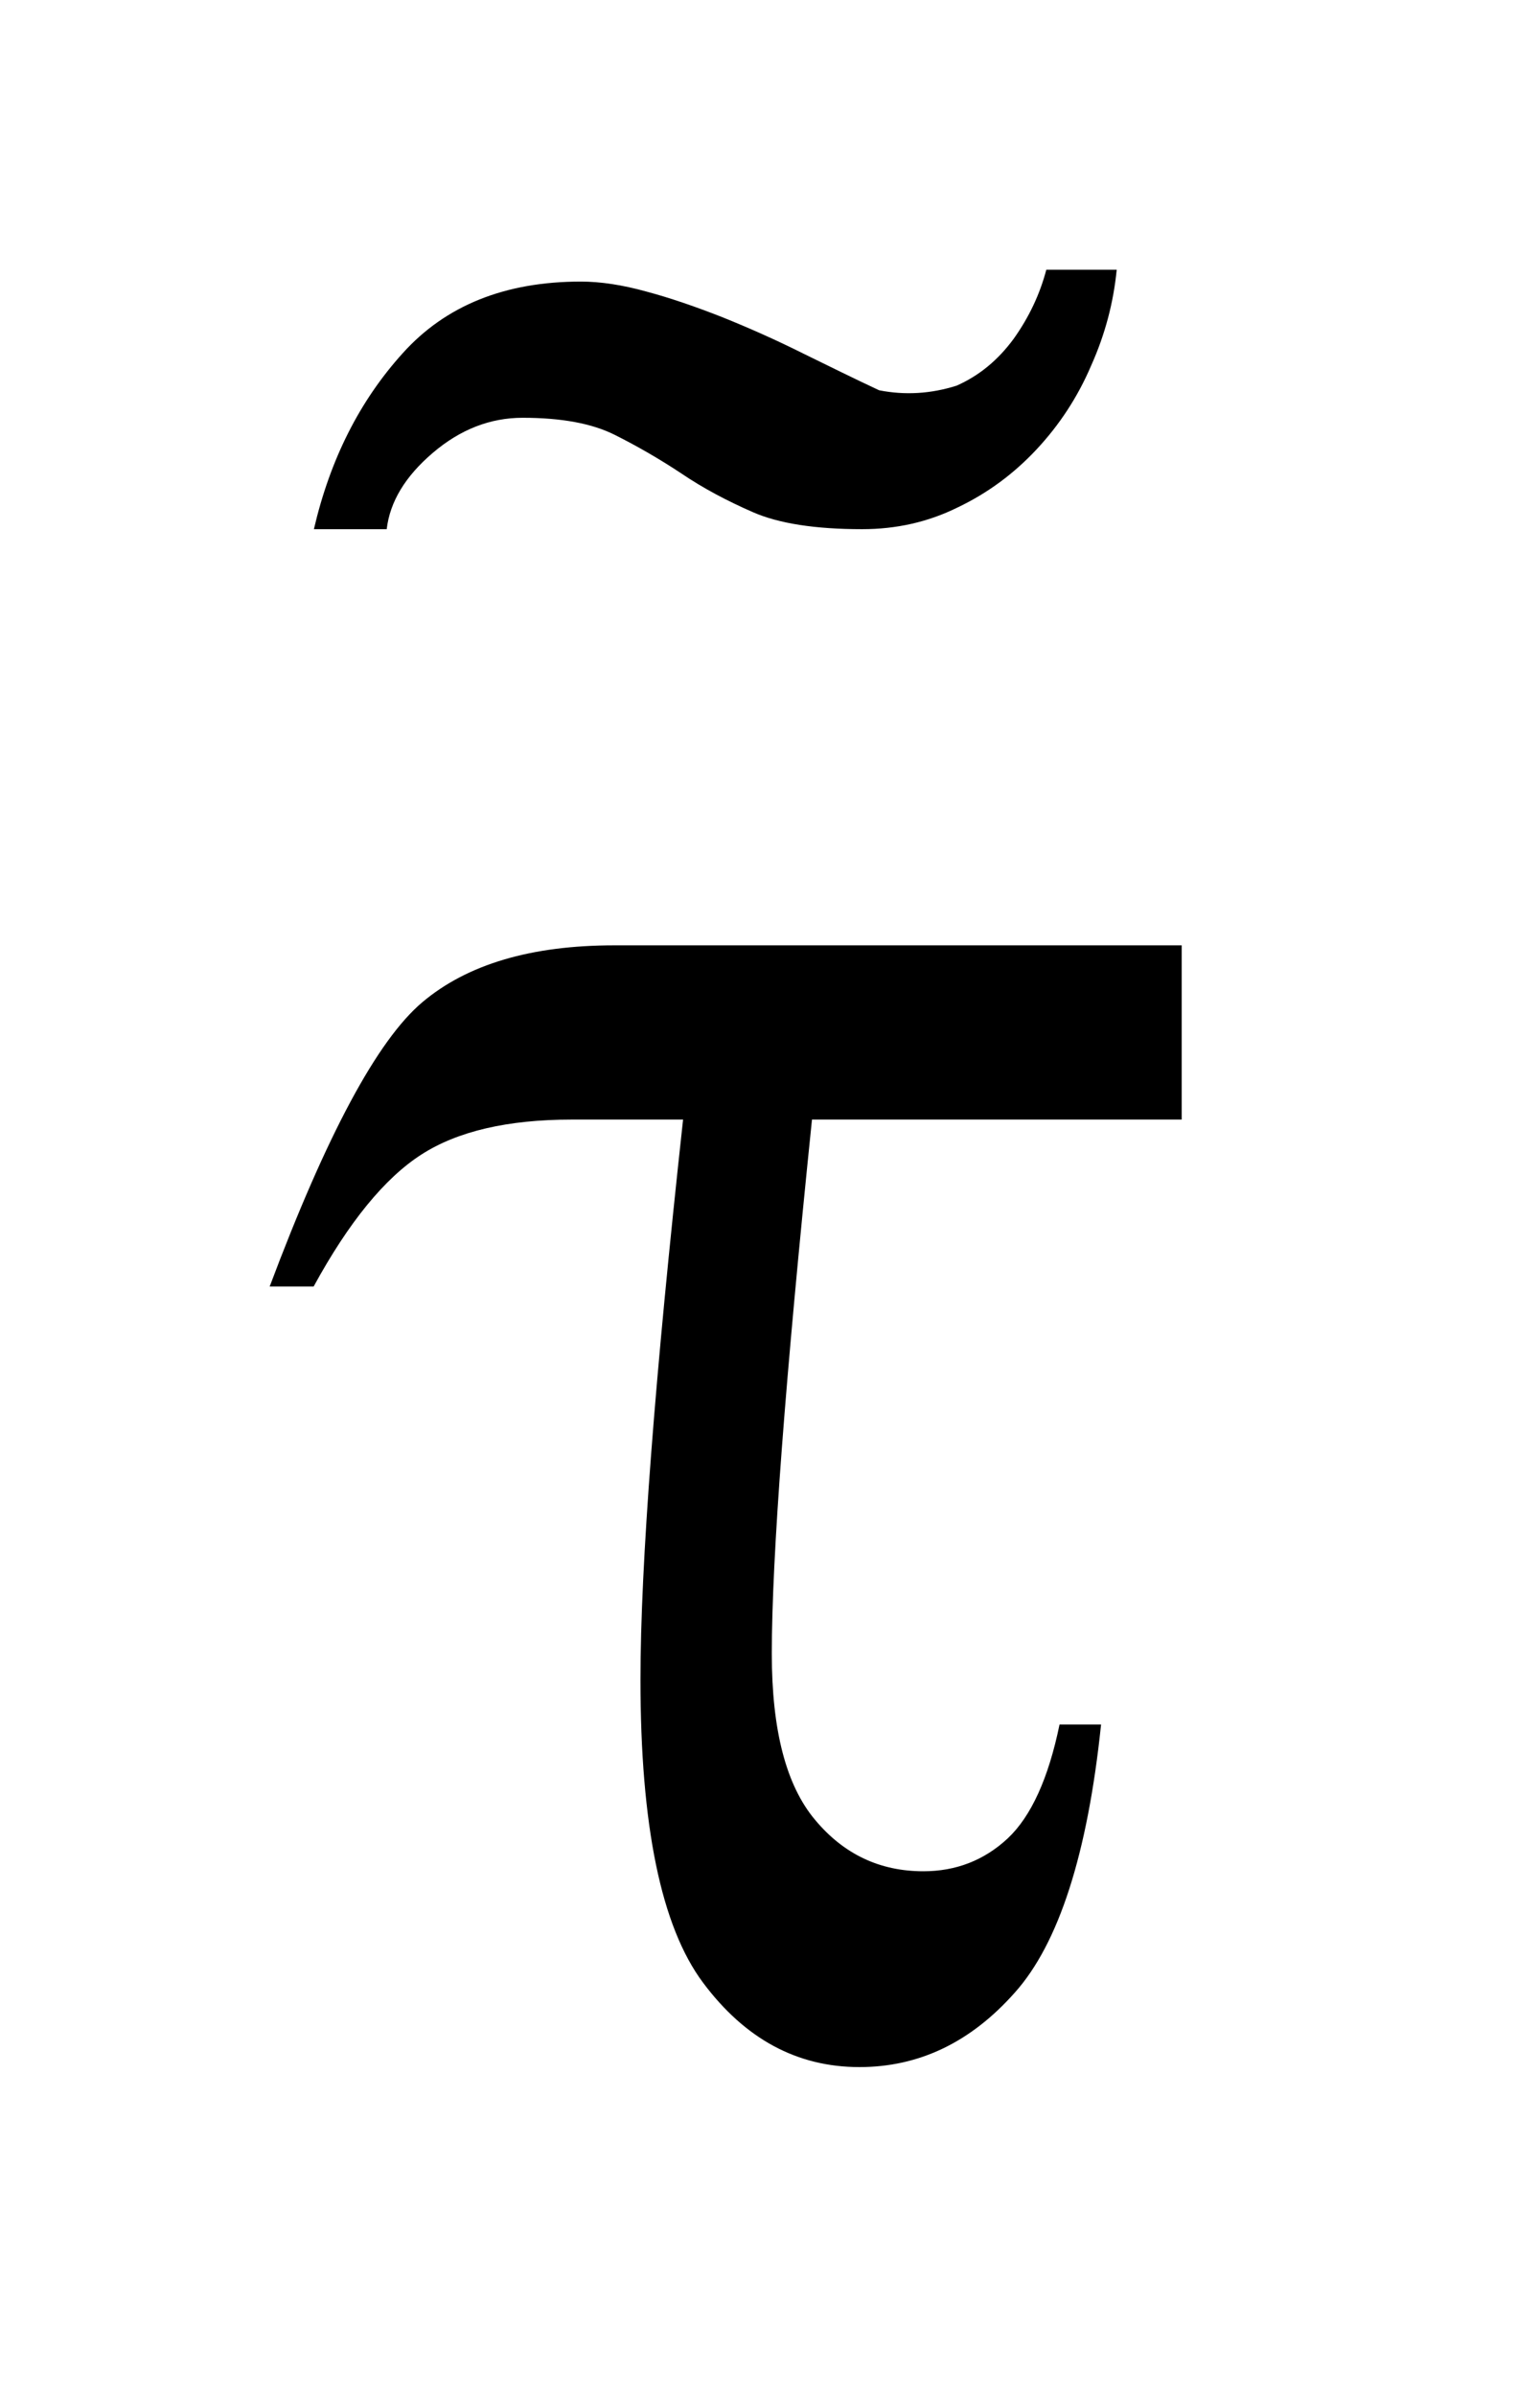 <?xml version="1.0" encoding="UTF-8"?>
<!DOCTYPE svg PUBLIC '-//W3C//DTD SVG 1.0//EN'
          'http://www.w3.org/TR/2001/REC-SVG-20010904/DTD/svg10.dtd'>
<svg stroke-dasharray="none" shape-rendering="auto" xmlns="http://www.w3.org/2000/svg" font-family="'Dialog'" text-rendering="auto" width="9" fill-opacity="1" color-interpolation="auto" color-rendering="auto" preserveAspectRatio="xMidYMid meet" font-size="12px" viewBox="0 0 9 14" fill="black" xmlns:xlink="http://www.w3.org/1999/xlink" stroke="black" image-rendering="auto" stroke-miterlimit="10" stroke-linecap="square" stroke-linejoin="miter" font-style="normal" stroke-width="1" height="14" stroke-dashoffset="0" font-weight="normal" stroke-opacity="1"
><!--Generated by the Batik Graphics2D SVG Generator--><defs id="genericDefs"
  /><g
  ><defs id="defs1"
    ><clipPath clipPathUnits="userSpaceOnUse" id="clipPath1"
      ><path d="M-1 -1 L4.382 -1 L4.382 7.664 L-1 7.664 L-1 -1 Z"
      /></clipPath
      ><clipPath clipPathUnits="userSpaceOnUse" id="clipPath2"
      ><path d="M-0 -0 L-0 6.664 L3.382 6.664 L3.382 -0 Z"
      /></clipPath
    ></defs
    ><g transform="scale(1.576,1.576) translate(1,1)"
    ><path d="M3.382 2.505 L3.382 3.151 L2.011 3.151 C1.912 4.114 1.862 4.774 1.862 5.131 C1.862 5.415 1.915 5.62 2.023 5.748 C2.129 5.875 2.263 5.938 2.424 5.938 C2.544 5.938 2.649 5.898 2.737 5.816 C2.824 5.734 2.888 5.593 2.929 5.394 L3.083 5.394 C3.033 5.874 2.926 6.206 2.763 6.388 C2.599 6.573 2.407 6.664 2.187 6.664 C1.956 6.664 1.763 6.56 1.607 6.351 C1.451 6.142 1.375 5.767 1.375 5.228 C1.375 4.803 1.428 4.111 1.533 3.151 L1.12 3.151 C0.883 3.151 0.697 3.194 0.562 3.281 C0.427 3.368 0.294 3.53 0.163 3.77 L0 3.77 C0.211 3.208 0.399 2.857 0.566 2.716 C0.733 2.575 0.97 2.505 1.278 2.505 L3.382 2.505 Z" stroke="none" clip-path="url(#clipPath2)"
    /></g
    ><g transform="matrix(1.576,0,0,1.576,1.576,1.576)"
    ><path d="M3.046 0.356 C2.996 0.473 2.928 0.576 2.844 0.666 C2.76 0.756 2.663 0.828 2.552 0.881 C2.441 0.936 2.323 0.962 2.197 0.962 C2.023 0.962 1.888 0.941 1.792 0.899 C1.696 0.857 1.607 0.81 1.526 0.755 C1.446 0.702 1.363 0.654 1.279 0.612 C1.195 0.57 1.082 0.549 0.938 0.549 C0.818 0.549 0.707 0.592 0.605 0.679 C0.503 0.766 0.446 0.86 0.434 0.962 L0.164 0.962 C0.224 0.704 0.333 0.487 0.493 0.31 C0.652 0.133 0.872 0.044 1.154 0.044 C1.226 0.044 1.307 0.056 1.397 0.081 C1.487 0.105 1.582 0.138 1.681 0.177 C1.78 0.217 1.879 0.261 1.977 0.31 C2.077 0.359 2.17 0.405 2.26 0.447 C2.356 0.466 2.452 0.46 2.547 0.43 C2.631 0.393 2.701 0.335 2.759 0.256 C2.816 0.176 2.856 0.091 2.88 0 L3.141 0 C3.129 0.122 3.098 0.24 3.046 0.356 Z" stroke="none" clip-path="url(#clipPath2)"
    /></g
  ></g
></svg
>
